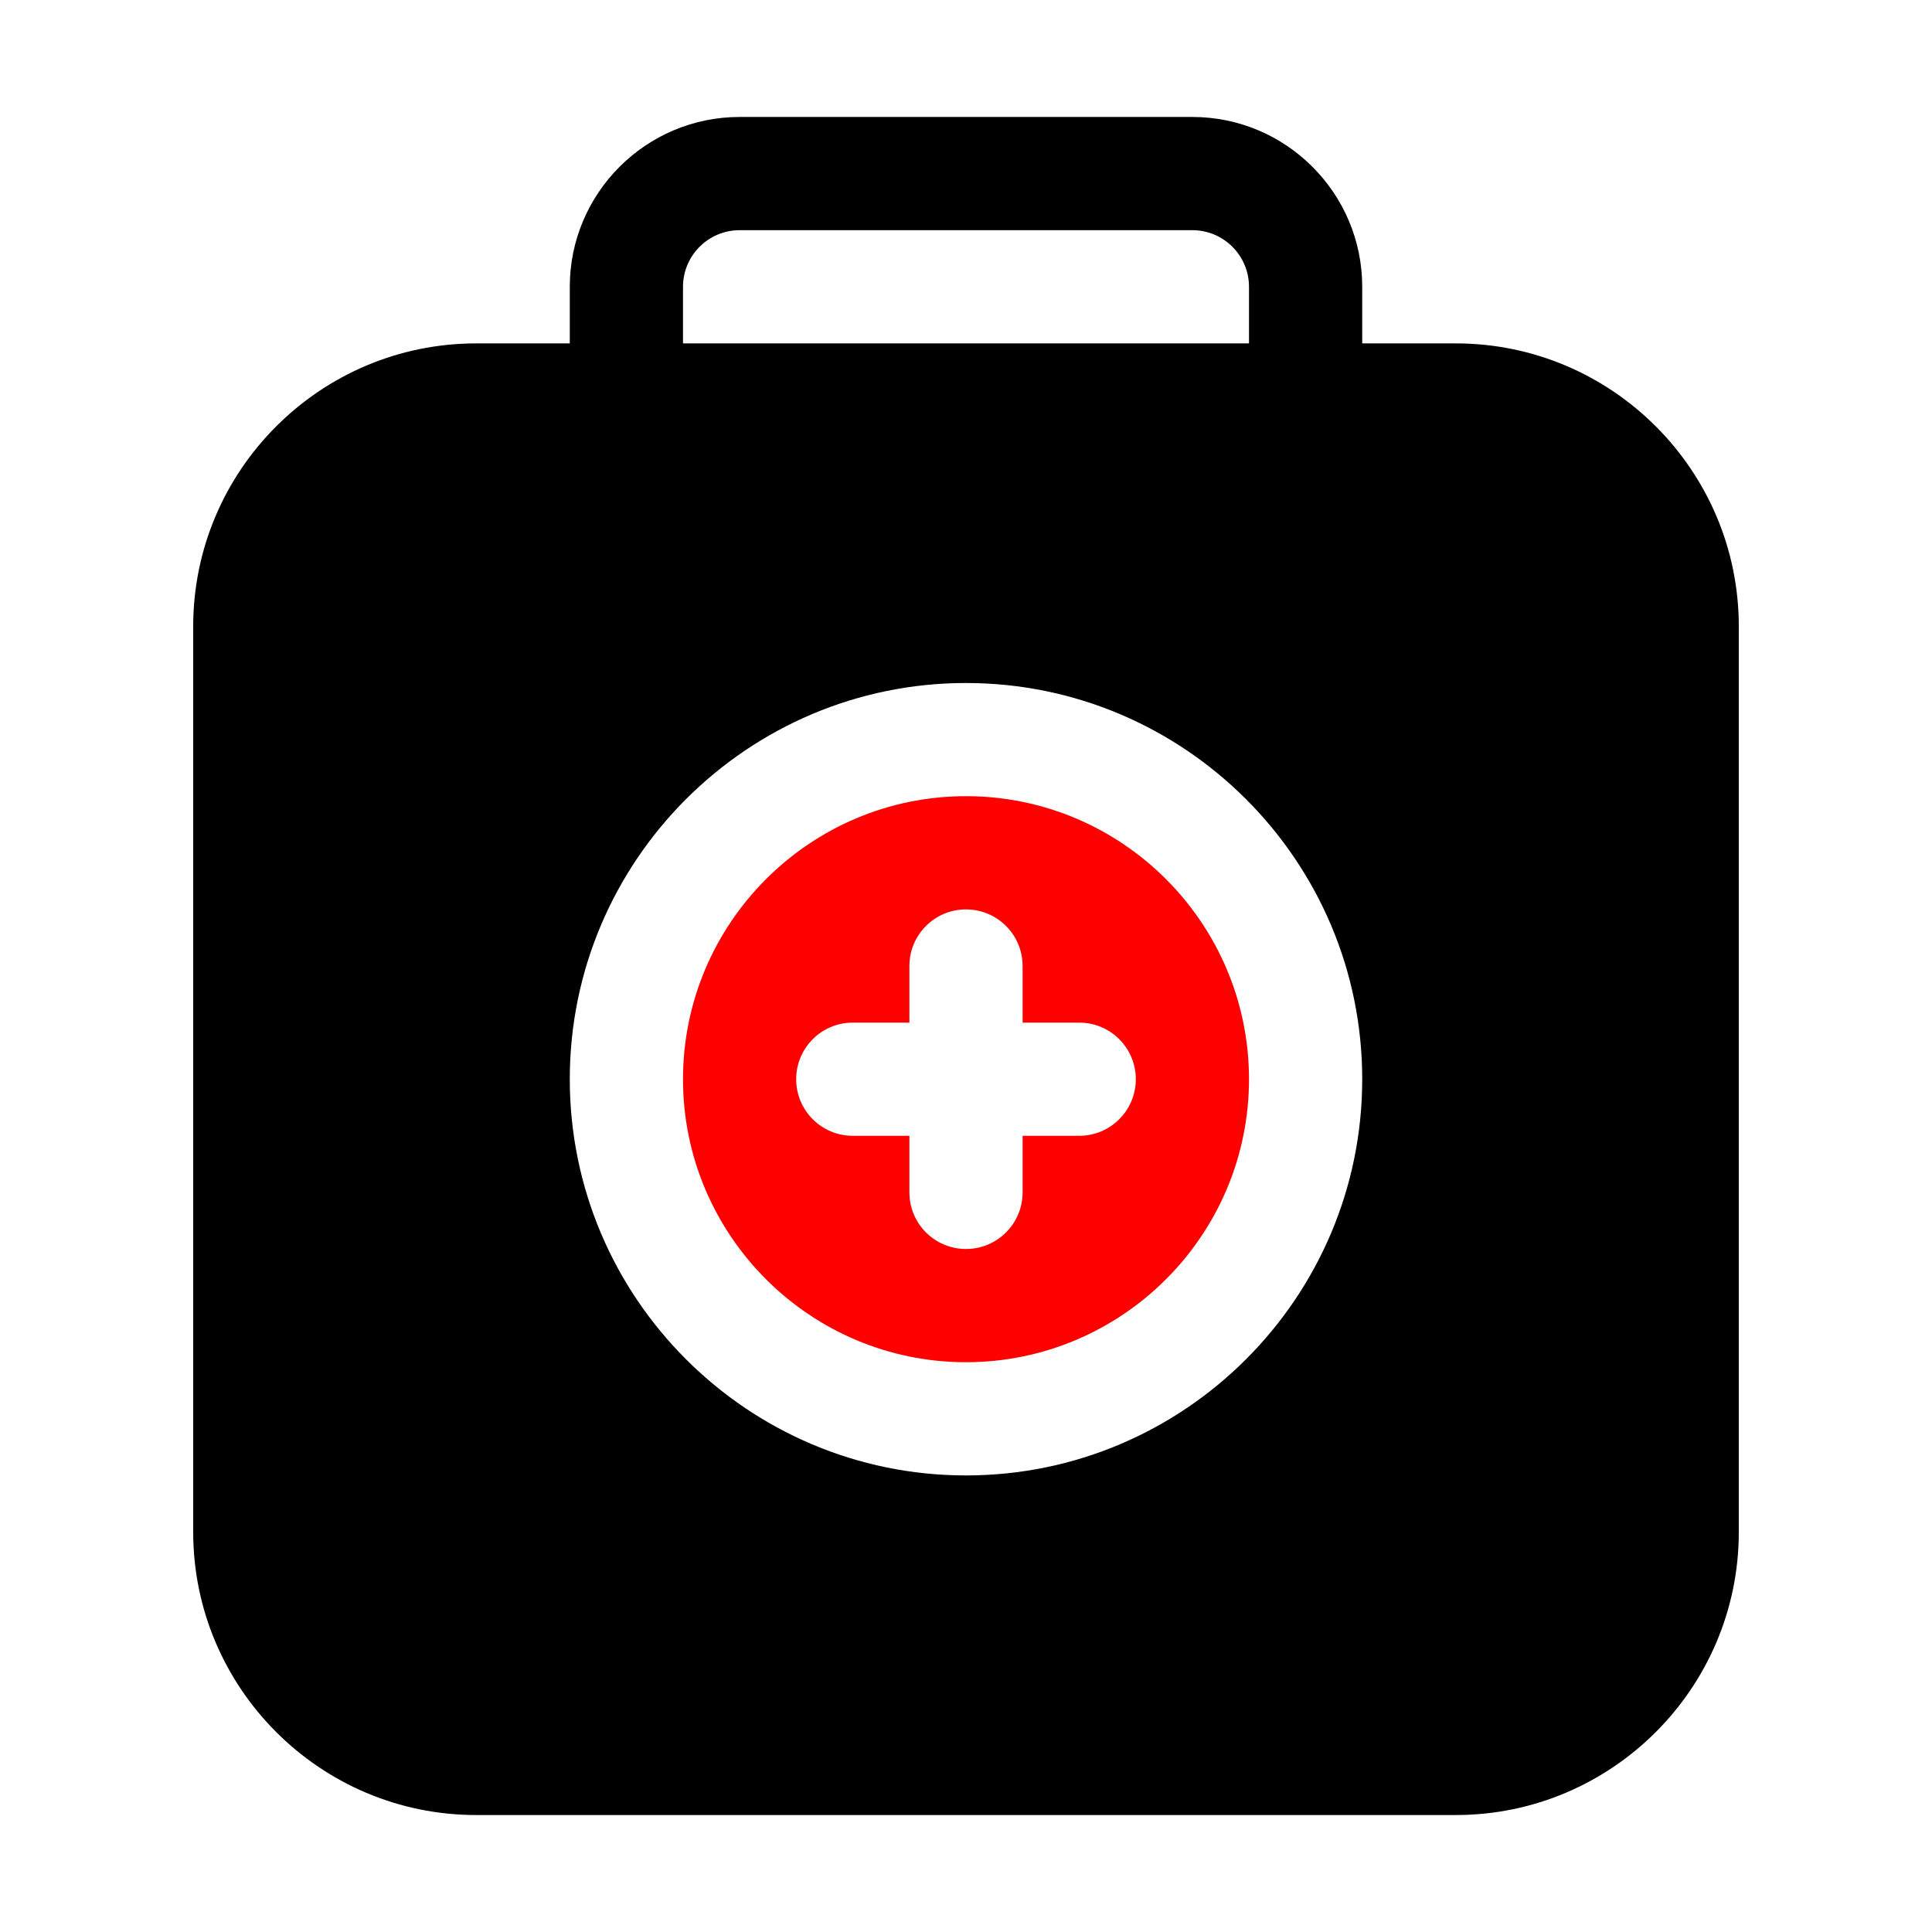 <svg width="50" height="50" viewBox="0 0 50 50" fill="none" xmlns="http://www.w3.org/2000/svg">
<path d="M25 20.605C20.961 20.605 17.676 23.891 17.676 27.93C17.676 31.968 20.961 35.254 25 35.254C29.039 35.254 32.324 31.968 32.324 27.93C32.324 23.891 29.039 20.605 25 20.605ZM27.93 29.395H26.465V30.859C26.465 31.668 25.809 32.324 25 32.324C24.191 32.324 23.535 31.668 23.535 30.859V29.395H22.07C21.261 29.395 20.605 28.739 20.605 27.93C20.605 27.121 21.261 26.465 22.07 26.465H23.535V25C23.535 24.191 24.191 23.535 25 23.535C25.809 23.535 26.465 24.191 26.465 25V26.465H27.93C28.739 26.465 29.395 27.121 29.395 27.93C29.395 28.739 28.739 29.395 27.93 29.395Z" fill="#FF0000"/>
<path d="M37.676 8.887H35.254V7.422C35.254 4.999 33.282 3.027 30.859 3.027H19.141C16.718 3.027 14.746 4.999 14.746 7.422V8.887H12.324C8.286 8.887 5 12.172 5 16.211V39.648C5 43.687 8.286 46.973 12.324 46.973H37.676C41.714 46.973 45 43.687 45 39.648V16.211C45 12.172 41.714 8.887 37.676 8.887ZM17.676 7.422C17.676 6.614 18.333 5.957 19.141 5.957H30.859C31.667 5.957 32.324 6.614 32.324 7.422V8.887H17.676V7.422ZM25 38.184C19.346 38.184 14.746 33.584 14.746 27.93C14.746 22.276 19.346 17.676 25 17.676C30.654 17.676 35.254 22.276 35.254 27.93C35.254 33.584 30.654 38.184 25 38.184Z" fill="black"/>
</svg>
